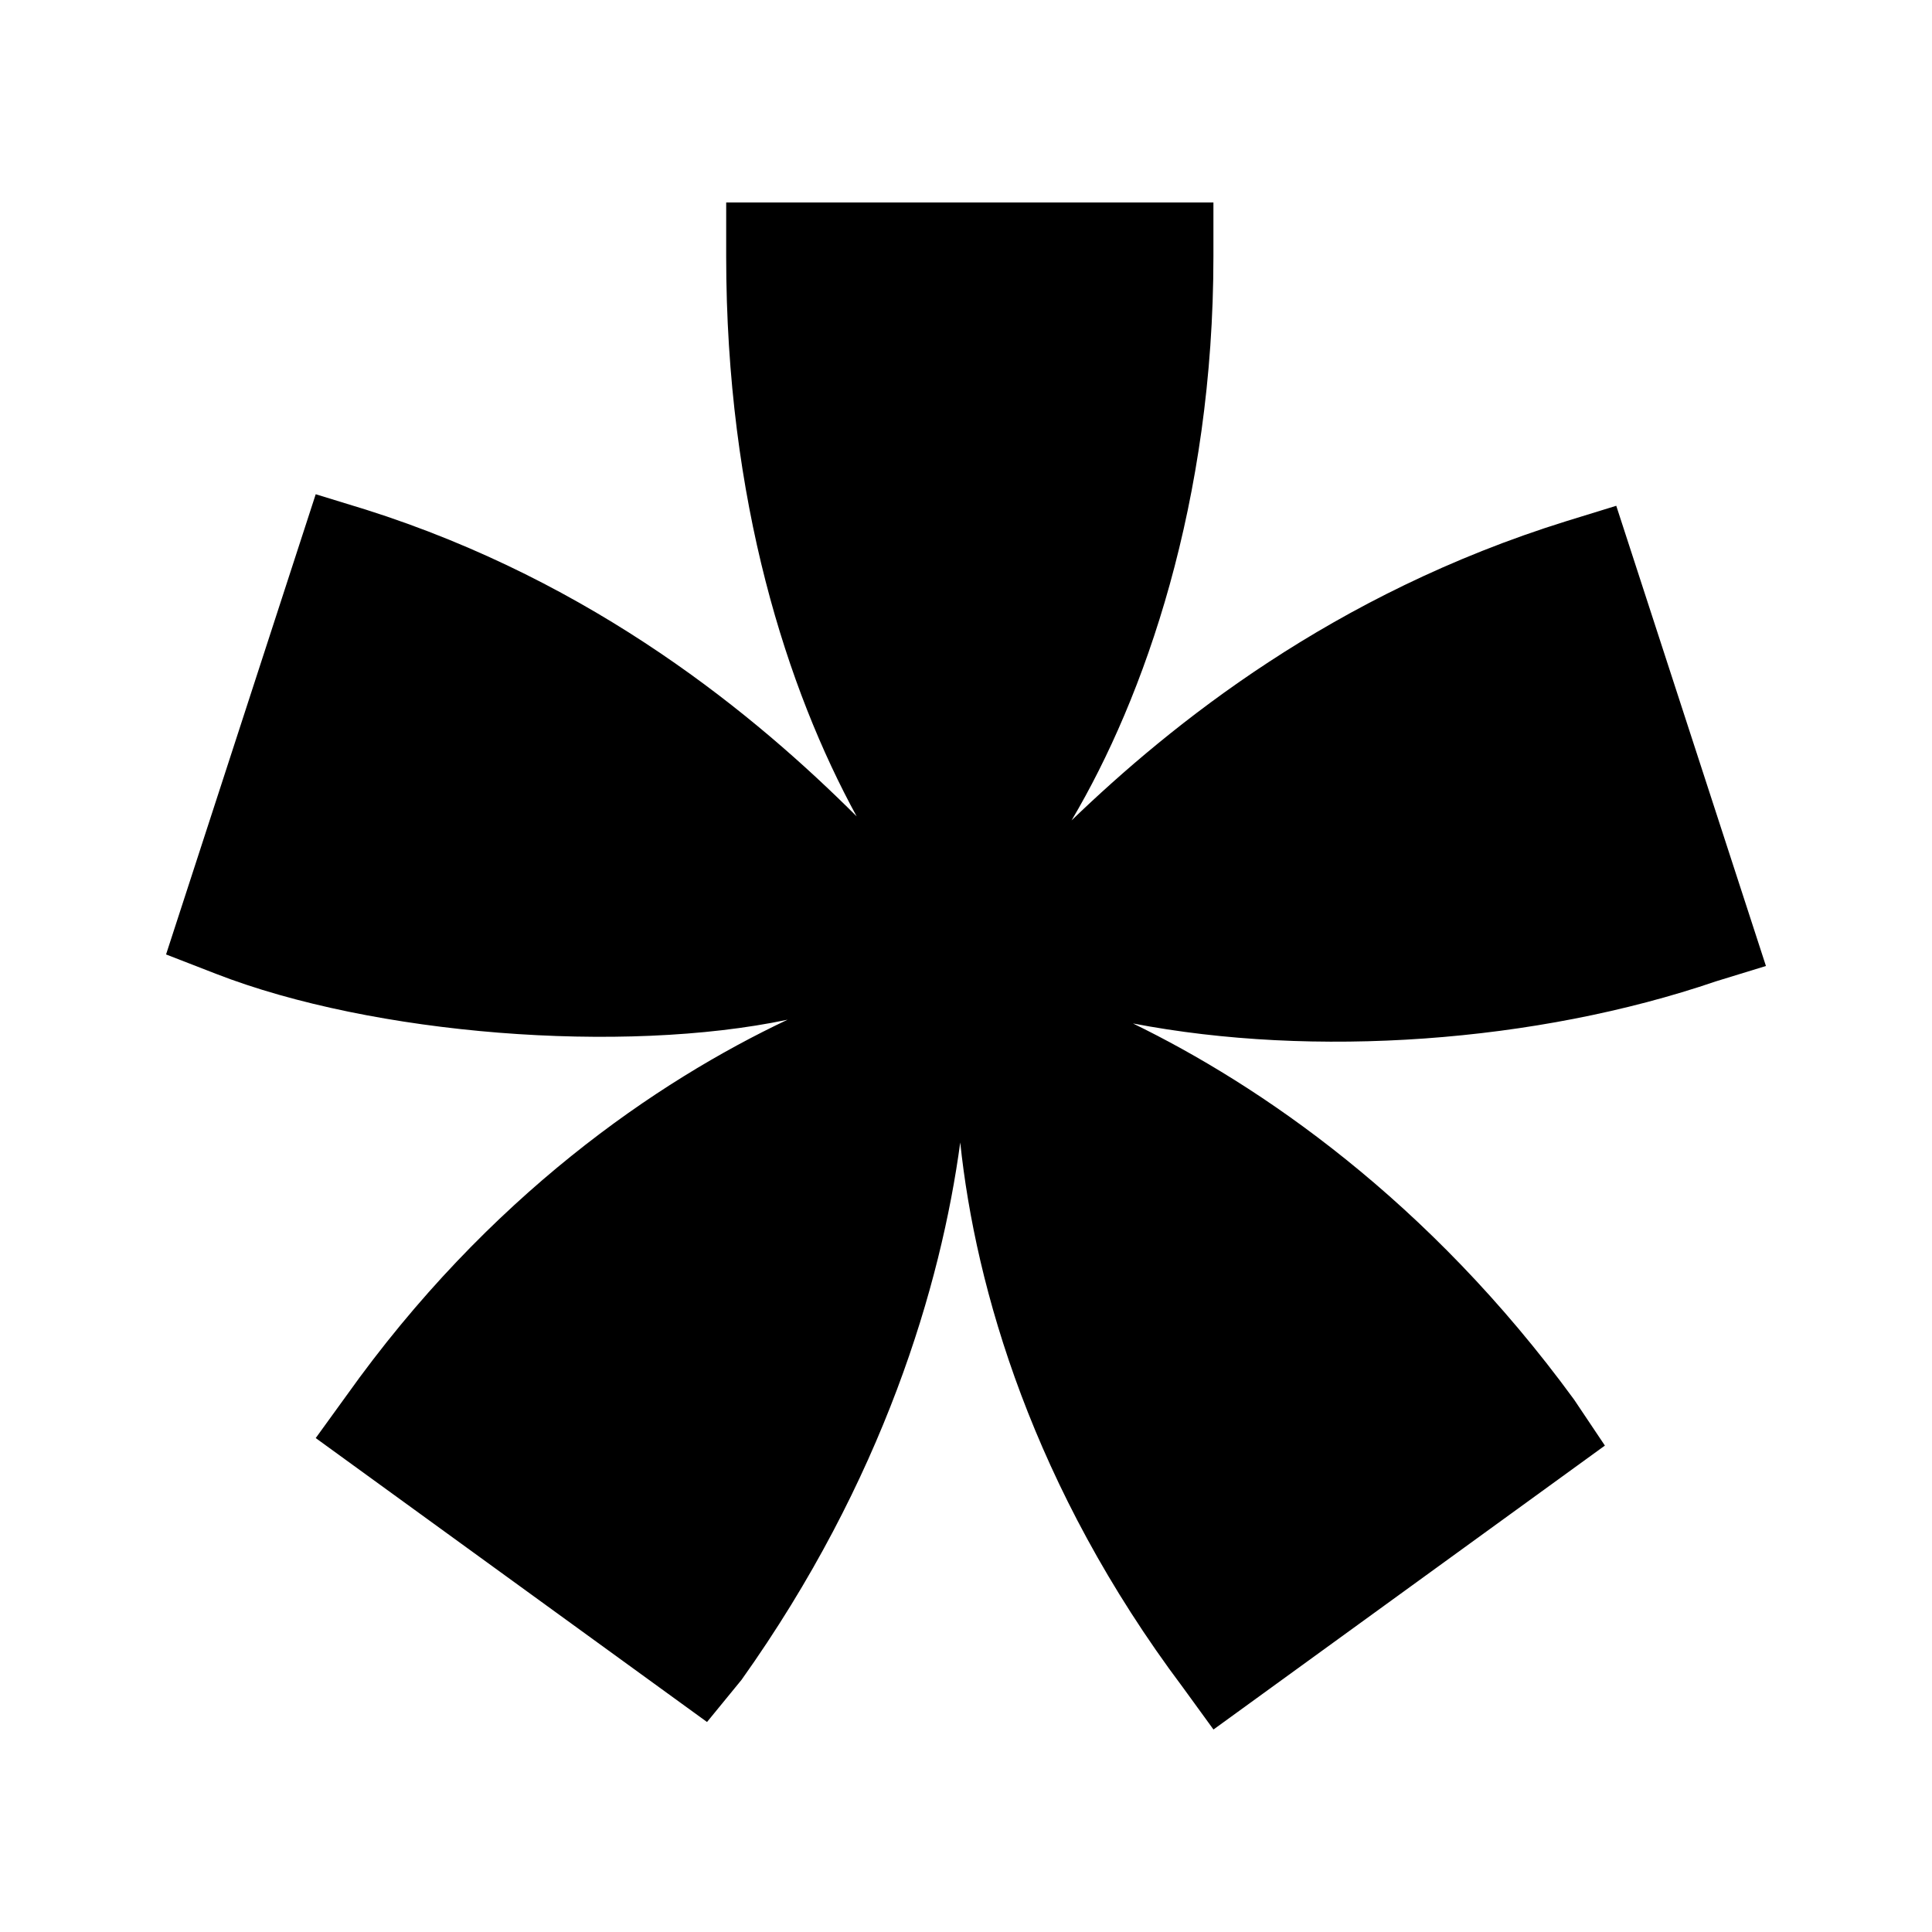 <?xml version="1.0" encoding="UTF-8"?>
<!-- Uploaded to: ICON Repo, www.iconrepo.com, Generator: ICON Repo Mixer Tools -->
<svg fill="#000000" width="800px" height="800px" version="1.1" viewBox="144 144 512 512" xmlns="http://www.w3.org/2000/svg">
 <path d="m336.45 197.66h129.12v14.234c0 65.074-18.305 116.98-37.594 149.52 26.398-25.41 69.141-60.016 131.14-79.305l13.211-4.07 39.664 121.96-13.211 4.055c-47.762 16.316-106.75 20.371-154.53 11.172 33.531 16.316 78.281 46.789 116.91 99.699l8.152 12.168-103.73 75.246-8.117-11.172c-39.66-52.828-54.938-105.73-58.992-144.4-5.094 37.672-20.32 89.504-57.965 142.41l-9.141 11.172-103.7-75.246 8.102-11.195c37.645-52.898 82.383-83.359 116.95-99.676-43.715 9.191-109.82 4.055-151.51-12.168l-13.203-5.125 39.66-121.96 13.211 4.055c61.004 19.297 103.69 54.902 130.14 81.309-18.305-33.531-34.574-83.375-34.574-148.45z"/>
</svg>